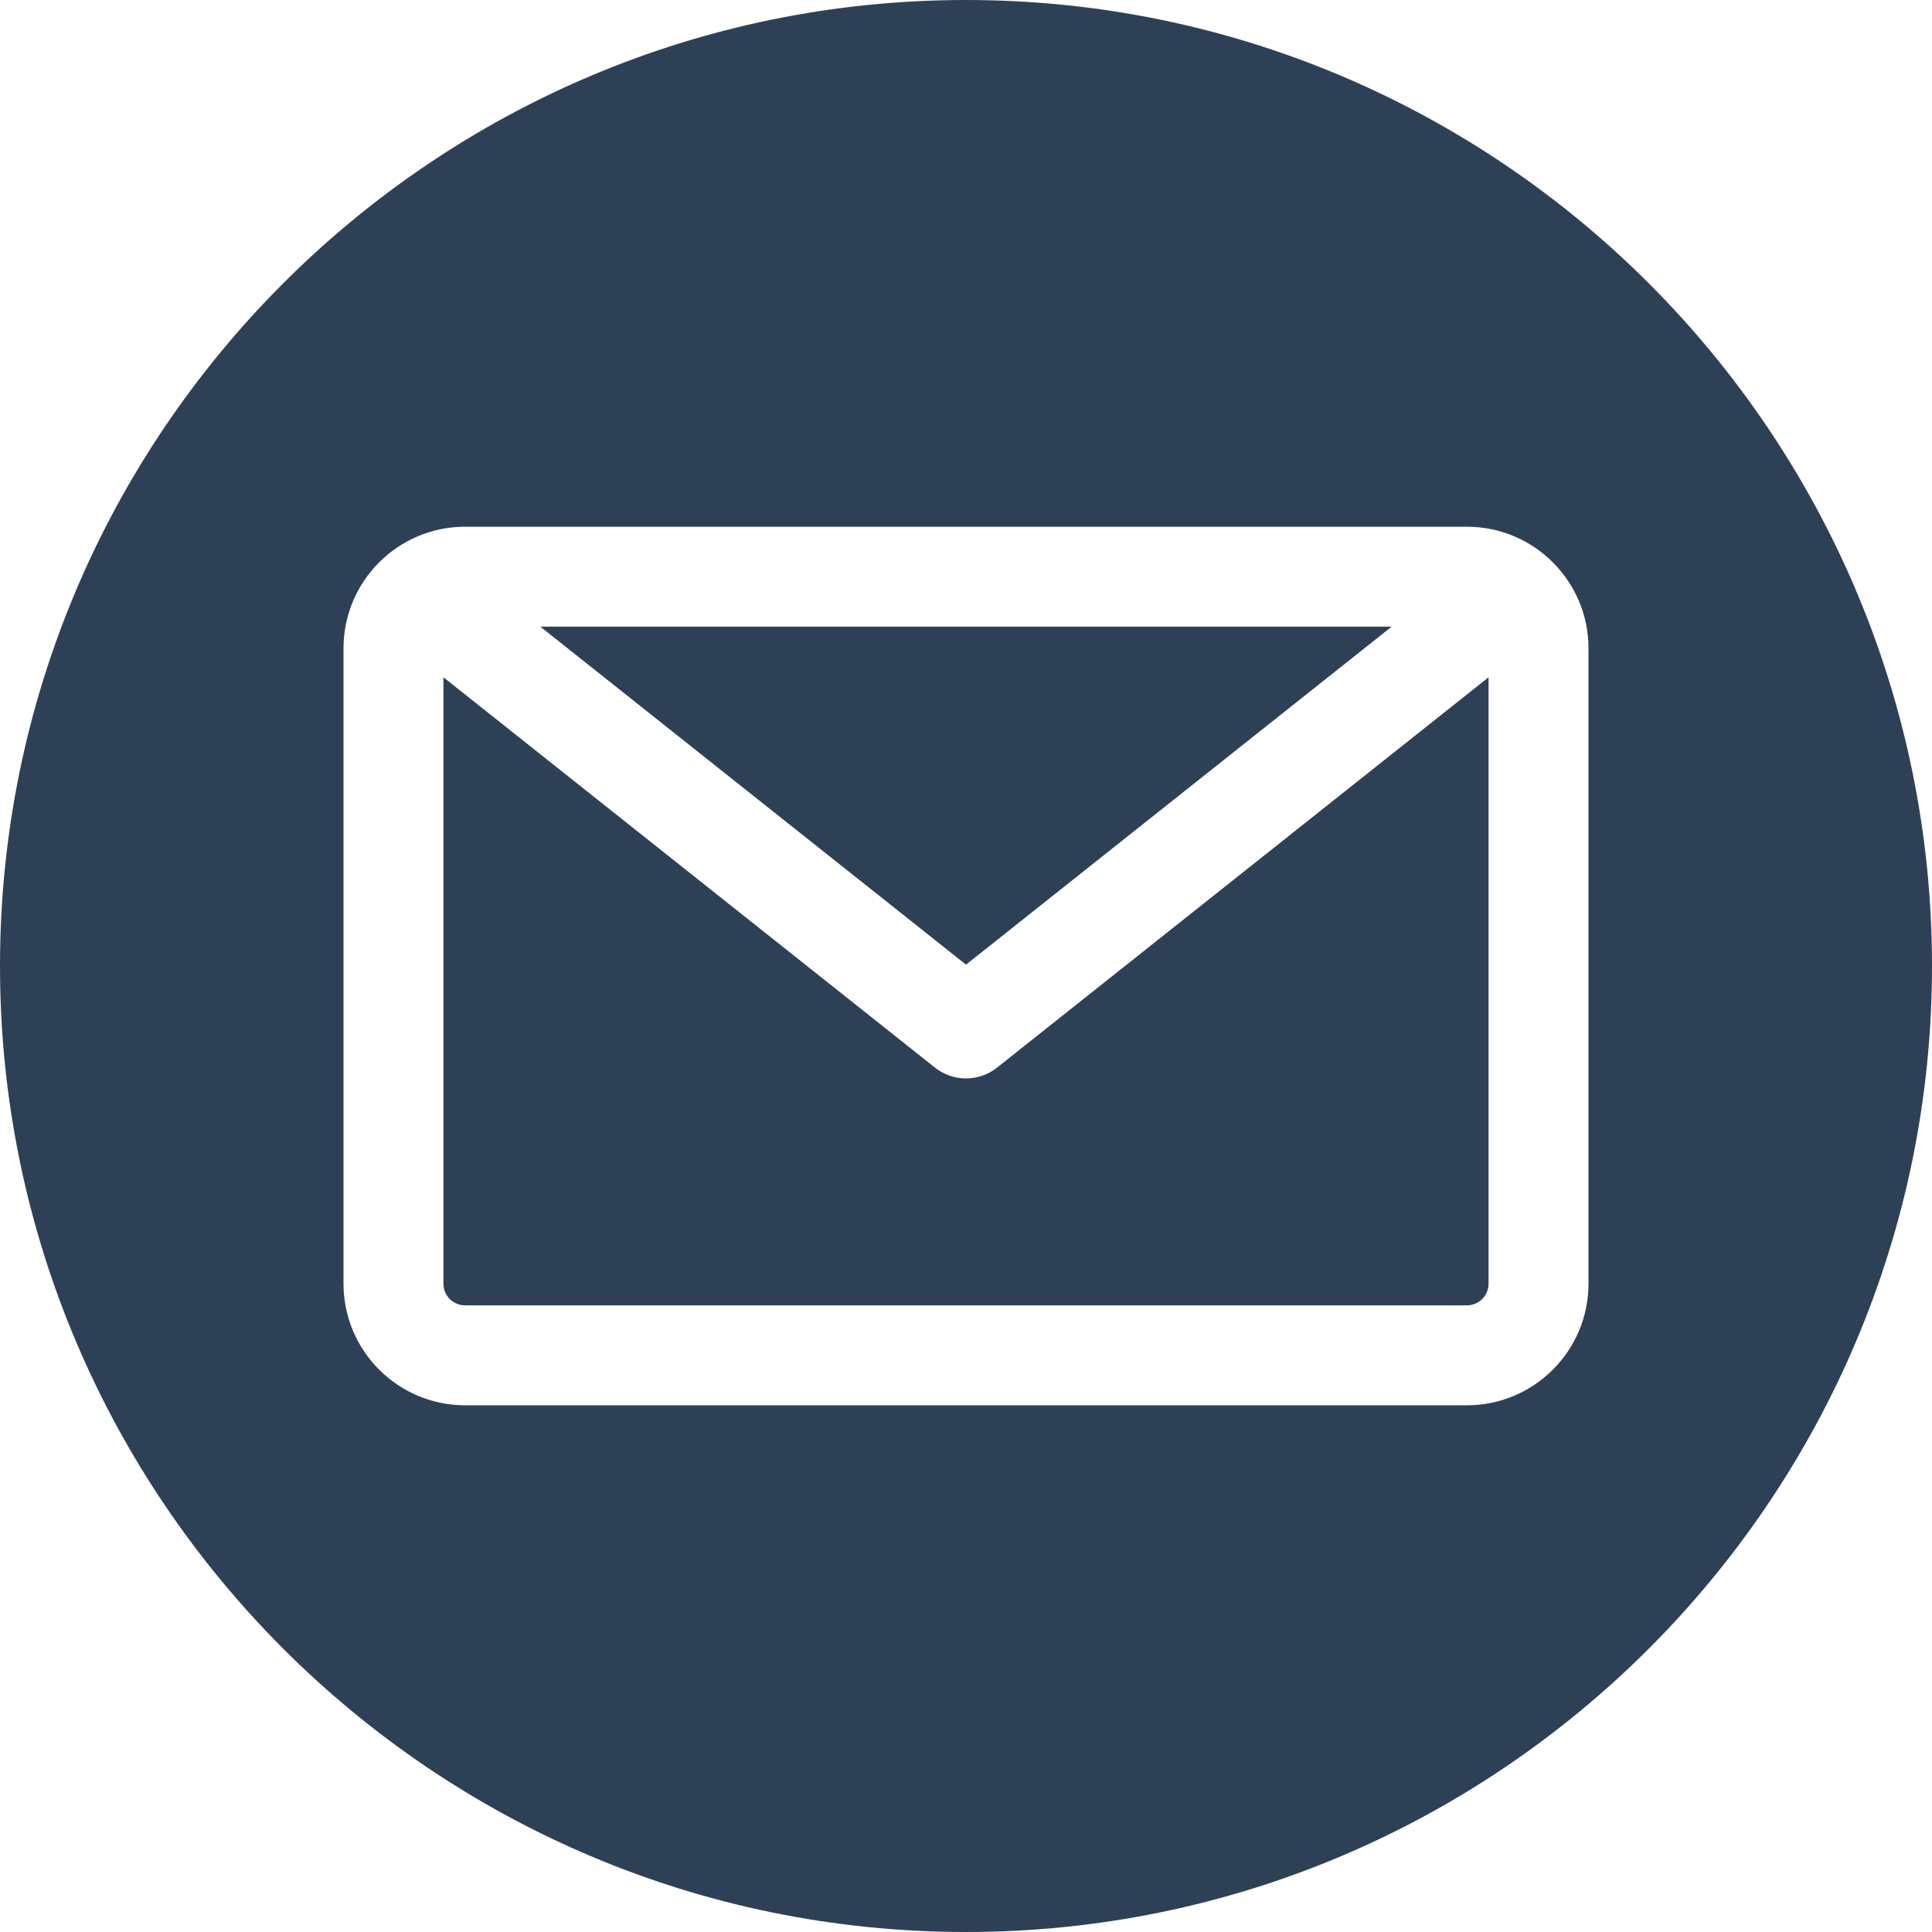 <?xml version="1.0" encoding="UTF-8"?> <svg xmlns="http://www.w3.org/2000/svg" width="109" height="109" viewBox="0 0 109 109" fill="none"><g clip-path="url(#clip0_1_169)"><path fill-rule="evenodd" clip-rule="evenodd" d="M54.5 109C24.449 109 0 84.551 0 54.5C0 24.449 24.449 0 54.5 0C84.551 0 109 24.449 109 54.5C109 84.551 84.551 109 54.5 109ZM82.763 73.645C83.086 73.645 83.396 73.516 83.624 73.288C83.853 73.06 83.981 72.75 83.982 72.427V38.212L56.253 60.231C55.74 60.639 55.12 60.843 54.5 60.843C53.88 60.843 53.26 60.639 52.747 60.231L25.018 38.212V72.427C25.018 72.75 25.147 73.06 25.375 73.288C25.604 73.516 25.914 73.645 26.237 73.645H82.763ZM78.514 35.355L54.5 54.424L30.486 35.355H78.514ZM89.62 36.573V72.427C89.62 76.208 86.544 79.284 82.763 79.284H26.237C22.456 79.284 19.38 76.208 19.38 72.427V36.573C19.38 32.793 22.456 29.717 26.237 29.717H82.763C86.544 29.717 89.62 32.793 89.62 36.573Z" fill="#2E4056"></path></g><defs><clipPath id="clip0_1_169"><rect width="109" height="109" fill="white"></rect></clipPath></defs></svg> 